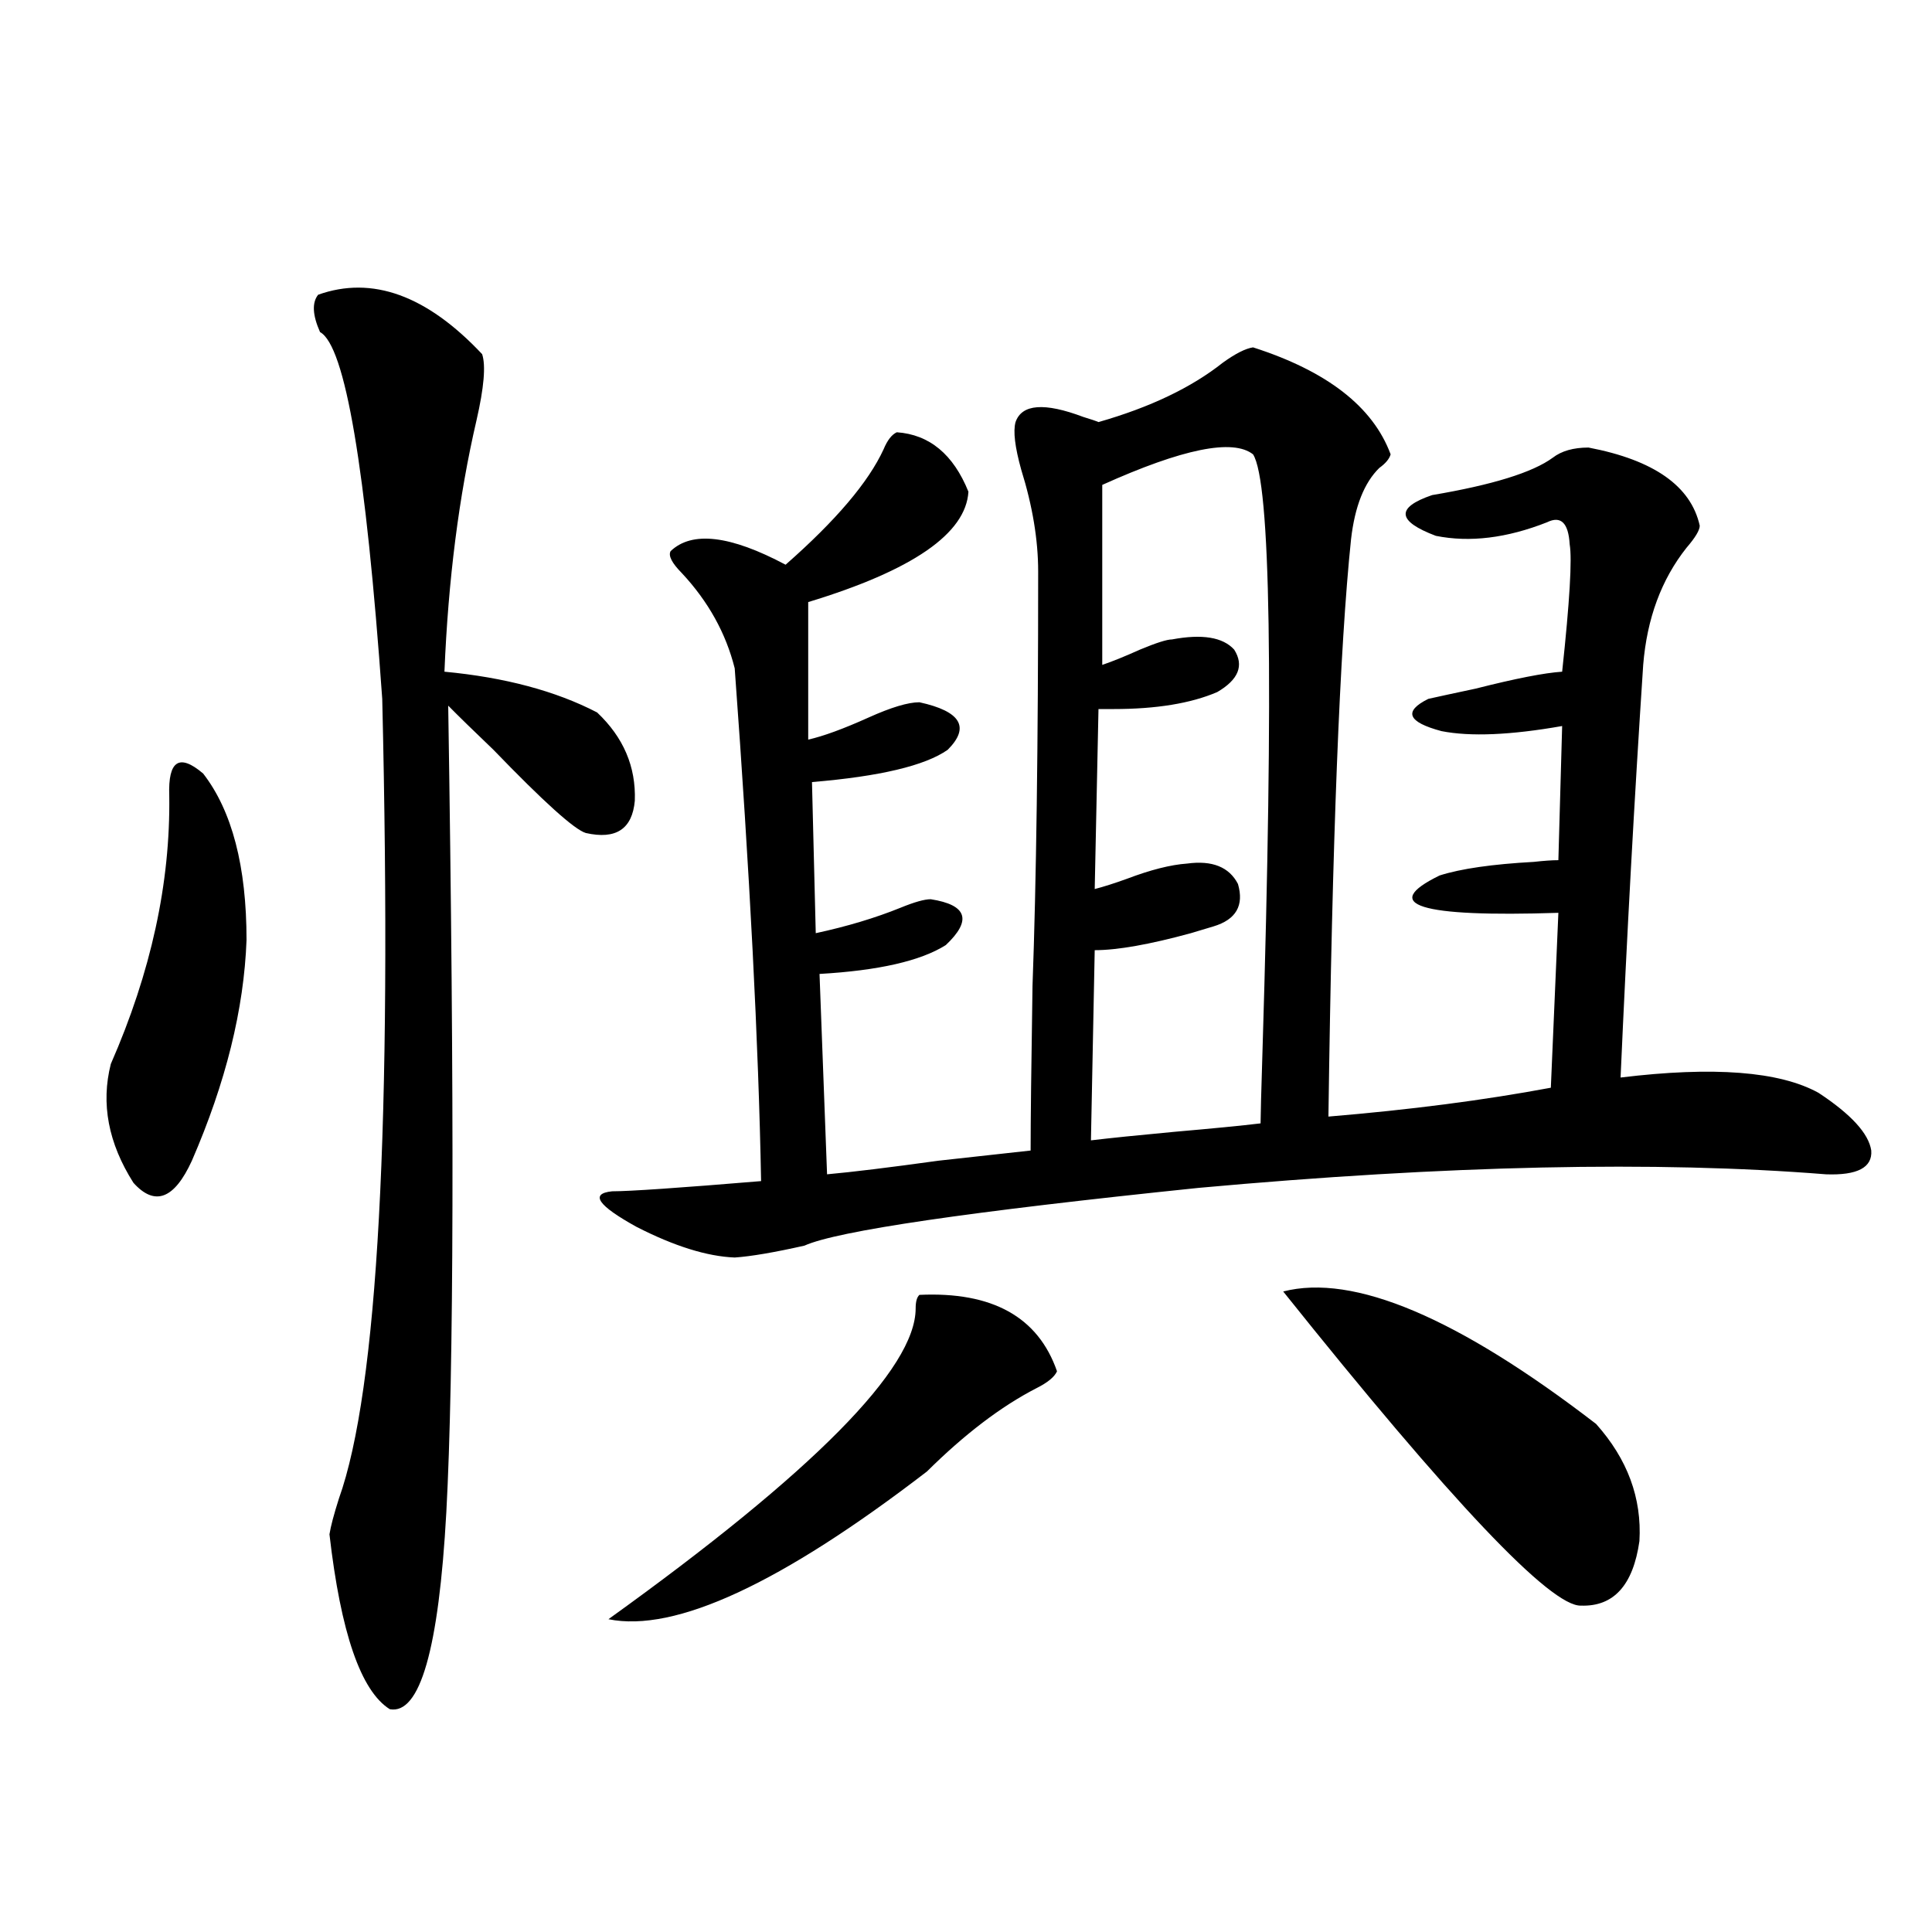 <?xml version="1.0" encoding="utf-8"?>
<!-- Generator: Adobe Illustrator 16.0.0, SVG Export Plug-In . SVG Version: 6.00 Build 0)  -->
<!DOCTYPE svg PUBLIC "-//W3C//DTD SVG 1.1//EN" "http://www.w3.org/Graphics/SVG/1.1/DTD/svg11.dtd">
<svg version="1.1" id="图层_1" xmlns="http://www.w3.org/2000/svg" xmlns:xlink="http://www.w3.org/1999/xlink" x="0px" y="0px"
	 width="1000px" height="1000px" viewBox="0 0 1000 1000" enable-background="new 0 0 1000 1000" xml:space="preserve">
<path d="M87.607,411.828c-0.655-18.155,5.198-21.973,17.561-11.426c14.954,19.336,22.438,48.052,22.438,86.133
	c-1.311,35.747-10.731,73.828-28.292,114.258c-9.115,19.927-19.191,23.73-30.243,11.426c-13.018-20.503-16.92-41.007-11.707-61.523
	C78.172,503.234,88.248,456.954,87.607,411.828z M249.555,183.313c1.951,5.864,0.976,17.29-2.927,34.277
	c-9.115,39.263-14.634,82.617-16.585,130.078c31.219,2.938,57.56,9.97,79.022,21.094c13.658,12.896,20.152,28.125,19.512,45.703
	c-1.311,14.653-9.756,20.215-25.365,16.699c-5.854-1.758-21.798-16.108-47.804-43.066c-10.411-9.956-18.216-17.578-23.414-22.852
	c3.247,206.255,2.927,345.41-0.976,417.48c-3.902,70.89-13.658,104.878-29.268,101.953c-14.969-9.38-25.365-39.551-31.219-90.527
	c0.641-4.093,2.271-10.245,4.878-18.457c20.152-56.25,27.637-194.238,22.438-413.965c-8.46-119.531-19.191-182.813-32.194-189.844
	c-3.902-8.789-4.237-15.229-0.976-19.336C192.636,142.595,220.928,152.853,249.555,183.313z M648.569,179.797
	c38.368,12.305,62.103,30.762,71.218,55.371c-0.655,2.349-2.606,4.696-5.854,7.031c-7.805,7.622-12.683,19.927-14.634,36.914
	c-5.854,56.25-9.756,155.868-11.707,298.828c42.271-3.516,80.639-8.487,115.119-14.941l3.902-90.527
	c-72.193,2.349-92.681-4.093-61.462-19.336c11.052-3.516,27.316-5.851,48.779-7.031c5.198-0.577,9.421-0.879,12.683-0.879
	l1.951-69.434c-26.676,4.696-47.483,5.575-62.438,2.637c-17.561-4.683-19.847-10.245-6.829-16.699
	c5.198-1.167,13.323-2.925,24.39-5.273c20.808-5.273,35.762-8.198,44.877-8.789c3.902-36.323,5.198-58.296,3.902-65.918
	c-0.655-11.124-4.558-14.941-11.707-11.426c-20.822,8.212-39.999,10.547-57.56,7.031c-20.167-7.608-20.822-14.64-1.951-21.094
	c31.219-5.273,52.026-11.714,62.438-19.336c4.543-3.516,10.731-5.273,18.536-5.273c33.811,6.454,53.002,19.927,57.56,40.43
	c0,2.349-2.286,6.152-6.829,11.426c-13.018,16.411-20.487,36.626-22.438,60.645c-4.558,69.146-8.46,140.337-11.707,213.574
	c48.124-5.851,82.27-3.214,102.437,7.91c16.905,11.138,26.006,21.094,27.316,29.883c0.641,8.789-7.164,12.896-23.414,12.305
	c-87.803-7.031-196.093-4.683-324.87,7.031C501.256,627.16,433.285,637.13,416.38,644.738c-15.609,3.516-27.651,5.575-36.097,6.152
	c-14.313-0.577-31.219-5.851-50.73-15.82c-20.167-11.124-24.39-17.276-12.683-18.457c9.101,0,34.786-1.758,77.071-5.273
	c-1.311-70.89-5.854-159.37-13.658-265.43c-4.558-18.155-13.658-34.565-27.316-49.219c-5.213-5.273-7.164-9.077-5.854-11.426
	c11.052-10.547,30.884-8.198,59.511,7.031c26.006-22.852,42.926-42.765,50.73-59.766c1.951-4.683,4.223-7.608,6.829-8.789
	c16.905,1.181,29.268,11.426,37.072,30.762c-1.311,21.685-28.947,40.731-82.925,57.129v71.191
	c7.805-1.758,18.201-5.562,31.219-11.426c11.707-5.273,20.487-7.91,26.341-7.91c21.463,4.696,26.341,12.896,14.634,24.609
	c-11.707,8.212-35.121,13.774-70.242,16.699l1.951,78.223c16.25-3.516,30.884-7.91,43.901-13.184
	c7.149-2.925,12.348-4.395,15.609-4.395c18.856,2.938,21.463,10.849,7.805,23.73c-13.018,8.212-34.801,13.184-65.364,14.941
	l3.902,103.711c13.003-1.167,32.194-3.516,57.56-7.031c21.463-2.335,37.393-4.093,47.804-5.273c0-15.229,0.32-43.644,0.976-85.254
	c1.951-53.312,2.927-124.805,2.927-214.453c0-16.397-2.927-33.976-8.78-52.734c-3.262-11.714-4.237-19.913-2.927-24.609
	c3.247-9.366,14.954-10.245,35.121-2.637c3.902,1.181,6.494,2.06,7.805,2.637c26.661-7.608,48.124-17.866,64.389-30.762
	C639.454,183.024,644.667,180.388,648.569,179.797z M475.891,670.227c37.713-1.758,61.462,11.426,71.218,39.551
	c-1.311,2.938-4.878,5.864-10.731,8.789c-18.216,9.38-37.072,23.73-56.584,43.066c-75.455,58.008-130.408,83.496-164.874,76.465
	c106.004-76.163,159.021-129.776,159.021-160.84C473.939,673.742,474.58,671.407,475.891,670.227z M564.669,590.246
	c9.756-1.167,24.055-2.637,42.926-4.395c20.152-1.758,35.121-3.214,44.877-4.395c0-3.516,0.32-15.82,0.976-36.914
	c5.854-192.179,4.223-295.313-4.878-309.375c-10.411-8.198-36.432-2.925-78.047,15.82v93.164c5.198-1.758,11.707-4.395,19.512-7.91
	c8.445-3.516,13.979-5.273,16.585-5.273c15.609-2.925,26.341-1.167,32.194,5.273c5.198,8.212,2.271,15.532-8.78,21.973
	c-13.658,5.864-31.554,8.789-53.657,8.789c-3.262,0-5.854,0-7.805,0l-1.951,93.164c4.543-1.167,10.076-2.925,16.585-5.273
	c12.348-4.683,22.759-7.319,31.219-7.91c13.003-1.758,21.783,1.758,26.341,10.547c3.247,11.138-0.976,18.457-12.683,21.973
	c-1.951,0.591-5.854,1.758-11.707,3.516c-21.463,5.864-38.048,8.789-49.755,8.789L564.669,590.246z M664.179,668.469
	c36.417-9.366,90.395,13.485,161.947,68.555c16.25,18.169,23.734,38.384,22.438,60.645c-3.262,22.852-13.338,33.976-30.243,33.398
	C802.712,831.644,751.326,777.453,664.179,668.469z"/>
</svg>
